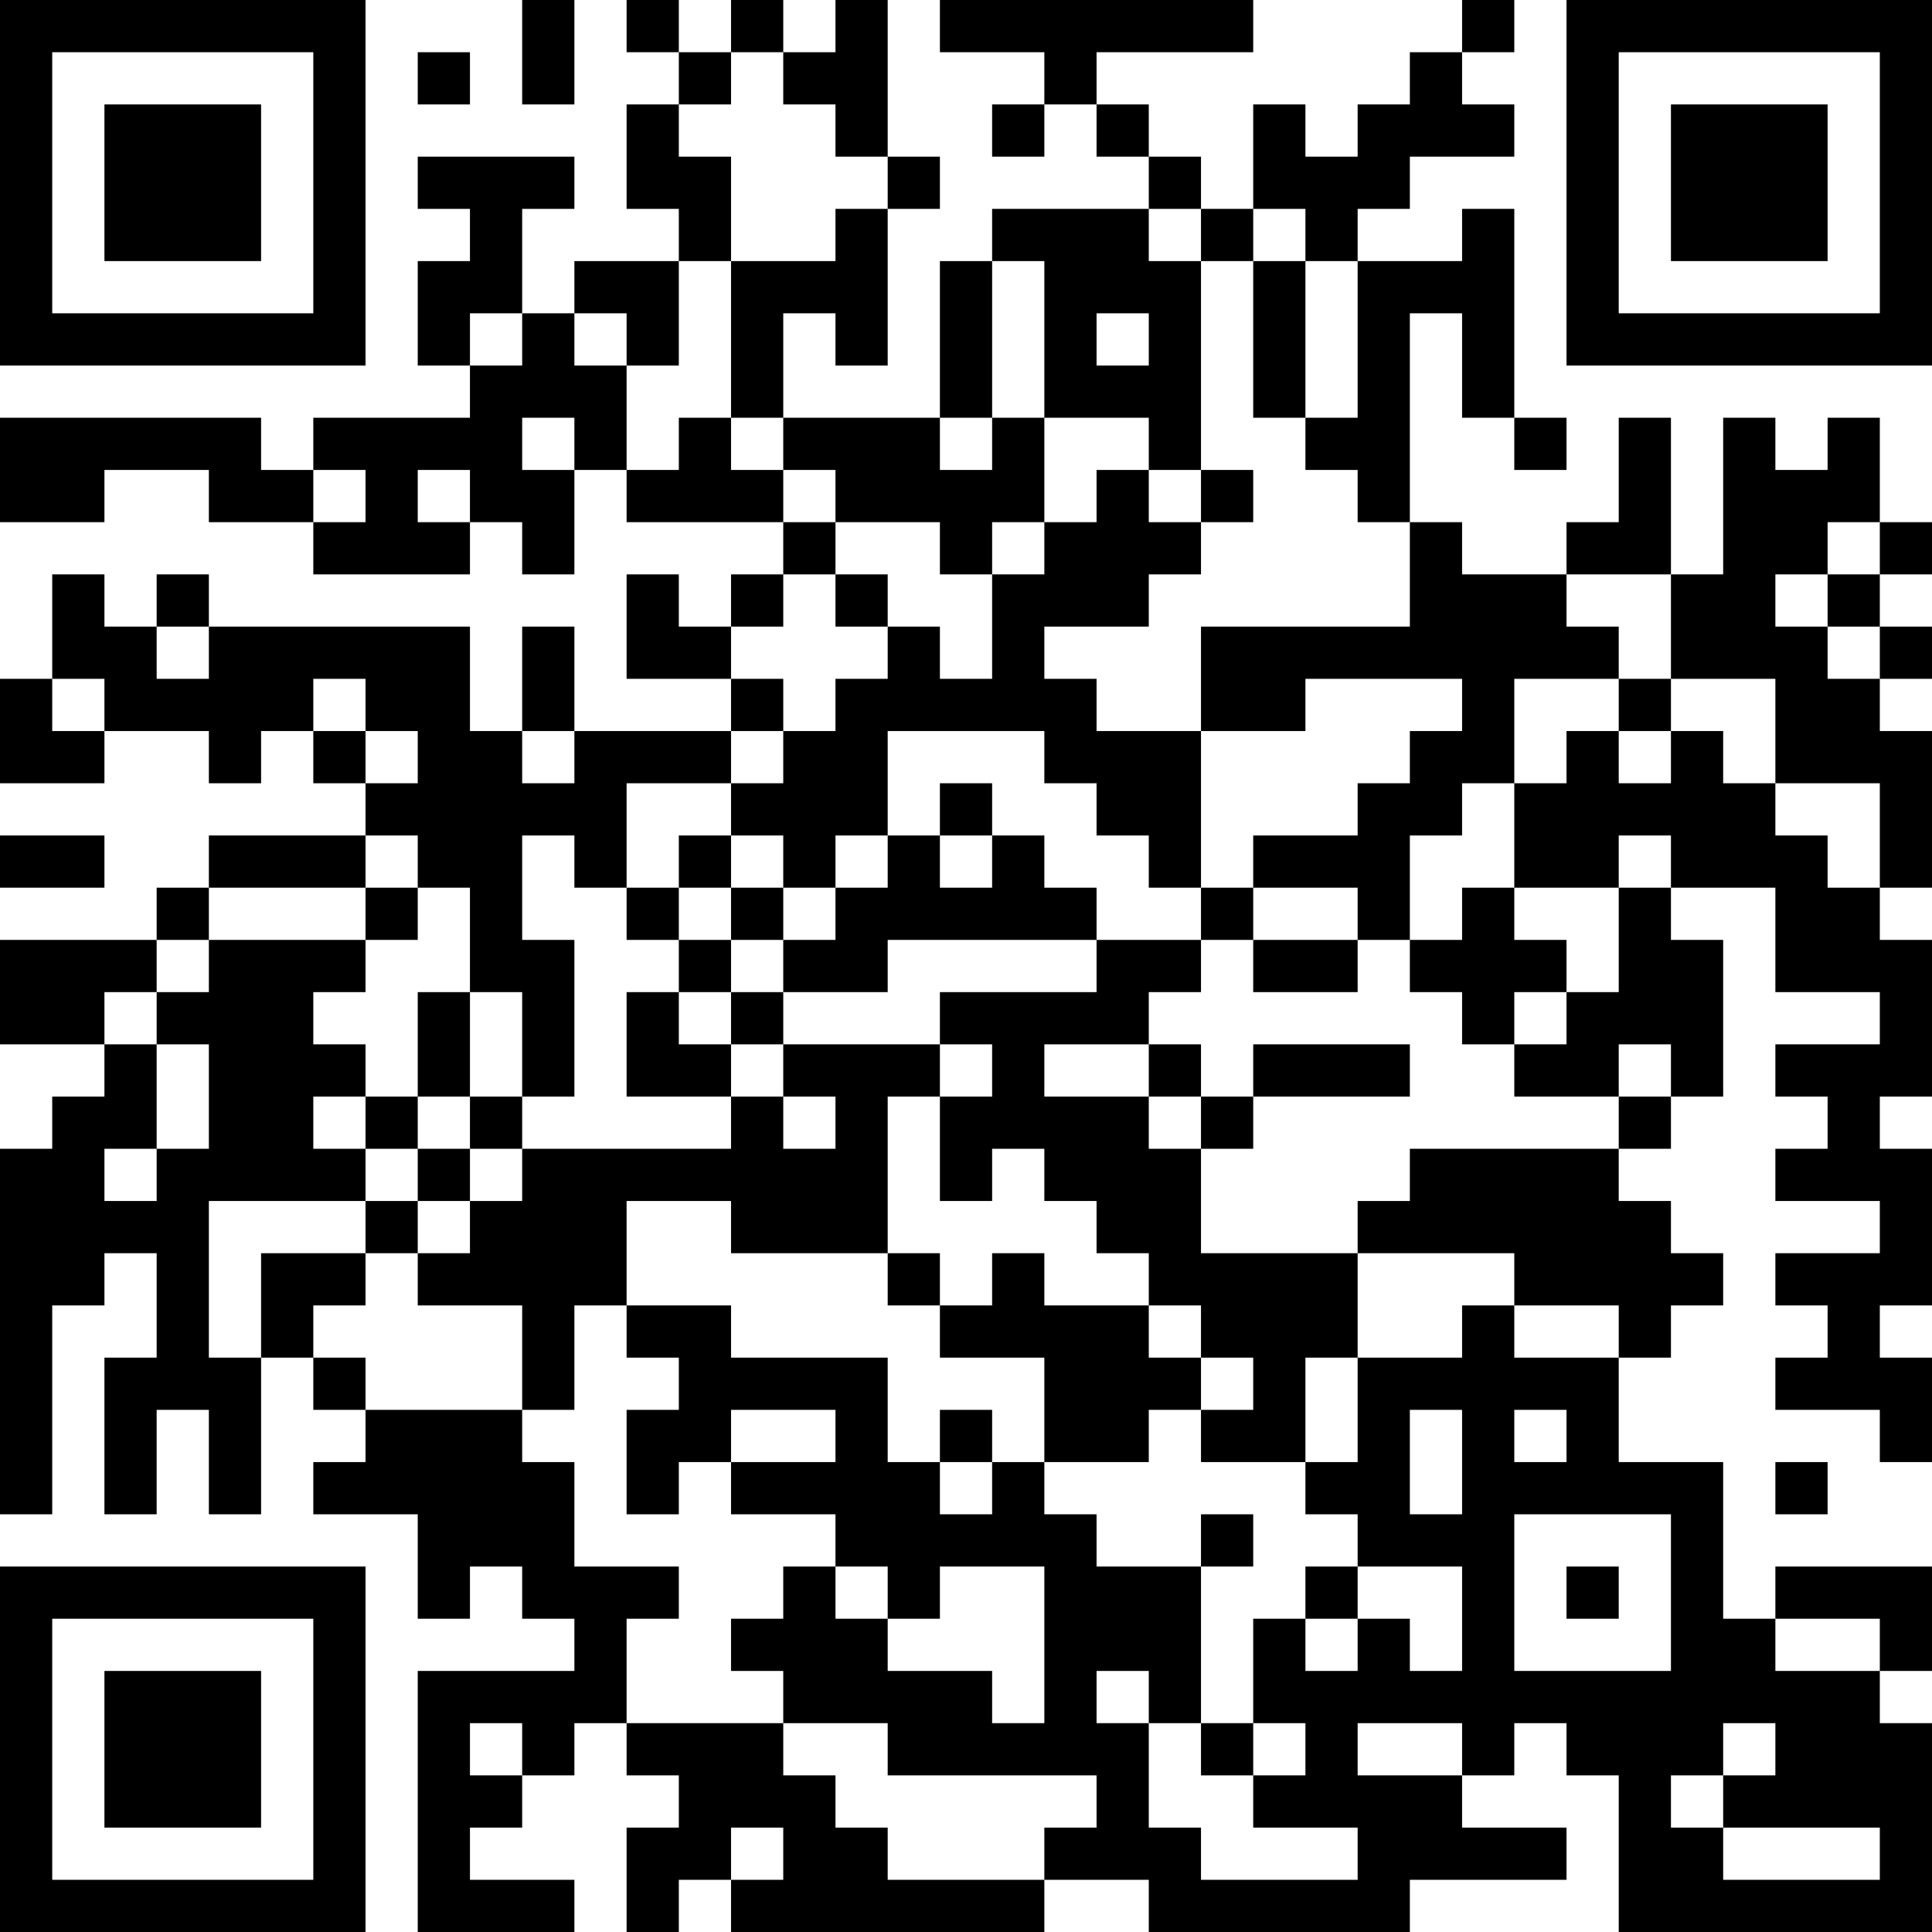 <?xml version="1.0" encoding="UTF-8"?>
<svg xmlns="http://www.w3.org/2000/svg" version="1.1" width="400" height="400" viewBox="0 0 400 400"><rect x="0" y="0" width="400" height="400" fill="#ffffff"/><g transform="scale(10.811)"><g transform="translate(0,0)"><path fill-rule="evenodd" d="M10 0L10 2L11 2L11 0ZM12 0L12 1L13 1L13 2L12 2L12 4L13 4L13 5L11 5L11 6L10 6L10 4L11 4L11 3L8 3L8 4L9 4L9 5L8 5L8 7L9 7L9 8L6 8L6 9L5 9L5 8L0 8L0 10L2 10L2 9L4 9L4 10L6 10L6 11L9 11L9 10L10 10L10 11L11 11L11 9L12 9L12 10L15 10L15 11L14 11L14 12L13 12L13 11L12 11L12 13L14 13L14 14L11 14L11 12L10 12L10 14L9 14L9 12L4 12L4 11L3 11L3 12L2 12L2 11L1 11L1 13L0 13L0 15L2 15L2 14L4 14L4 15L5 15L5 14L6 14L6 15L7 15L7 16L4 16L4 17L3 17L3 18L0 18L0 20L2 20L2 21L1 21L1 22L0 22L0 29L1 29L1 25L2 25L2 24L3 24L3 26L2 26L2 29L3 29L3 27L4 27L4 29L5 29L5 26L6 26L6 27L7 27L7 28L6 28L6 29L8 29L8 31L9 31L9 30L10 30L10 31L11 31L11 32L8 32L8 37L11 37L11 36L9 36L9 35L10 35L10 34L11 34L11 33L12 33L12 34L13 34L13 35L12 35L12 37L13 37L13 36L14 36L14 37L20 37L20 36L22 36L22 37L27 37L27 36L30 36L30 35L28 35L28 34L29 34L29 33L30 33L30 34L31 34L31 37L37 37L37 33L36 33L36 32L37 32L37 30L34 30L34 31L33 31L33 28L31 28L31 26L32 26L32 25L33 25L33 24L32 24L32 23L31 23L31 22L32 22L32 21L33 21L33 18L32 18L32 17L34 17L34 19L36 19L36 20L34 20L34 21L35 21L35 22L34 22L34 23L36 23L36 24L34 24L34 25L35 25L35 26L34 26L34 27L36 27L36 28L37 28L37 26L36 26L36 25L37 25L37 22L36 22L36 21L37 21L37 18L36 18L36 17L37 17L37 14L36 14L36 13L37 13L37 12L36 12L36 11L37 11L37 10L36 10L36 8L35 8L35 9L34 9L34 8L33 8L33 11L32 11L32 8L31 8L31 10L30 10L30 11L28 11L28 10L27 10L27 6L28 6L28 8L29 8L29 9L30 9L30 8L29 8L29 4L28 4L28 5L26 5L26 4L27 4L27 3L29 3L29 2L28 2L28 1L29 1L29 0L28 0L28 1L27 1L27 2L26 2L26 3L25 3L25 2L24 2L24 4L23 4L23 3L22 3L22 2L21 2L21 1L24 1L24 0L18 0L18 1L20 1L20 2L19 2L19 3L20 3L20 2L21 2L21 3L22 3L22 4L19 4L19 5L18 5L18 8L15 8L15 6L16 6L16 7L17 7L17 4L18 4L18 3L17 3L17 0L16 0L16 1L15 1L15 0L14 0L14 1L13 1L13 0ZM8 1L8 2L9 2L9 1ZM14 1L14 2L13 2L13 3L14 3L14 5L13 5L13 7L12 7L12 6L11 6L11 7L12 7L12 9L13 9L13 8L14 8L14 9L15 9L15 10L16 10L16 11L15 11L15 12L14 12L14 13L15 13L15 14L14 14L14 15L12 15L12 17L11 17L11 16L10 16L10 18L11 18L11 21L10 21L10 19L9 19L9 17L8 17L8 16L7 16L7 17L4 17L4 18L3 18L3 19L2 19L2 20L3 20L3 22L2 22L2 23L3 23L3 22L4 22L4 20L3 20L3 19L4 19L4 18L7 18L7 19L6 19L6 20L7 20L7 21L6 21L6 22L7 22L7 23L4 23L4 26L5 26L5 24L7 24L7 25L6 25L6 26L7 26L7 27L10 27L10 28L11 28L11 30L13 30L13 31L12 31L12 33L15 33L15 34L16 34L16 35L17 35L17 36L20 36L20 35L21 35L21 34L17 34L17 33L15 33L15 32L14 32L14 31L15 31L15 30L16 30L16 31L17 31L17 32L19 32L19 33L20 33L20 30L18 30L18 31L17 31L17 30L16 30L16 29L14 29L14 28L16 28L16 27L14 27L14 28L13 28L13 29L12 29L12 27L13 27L13 26L12 26L12 25L14 25L14 26L17 26L17 28L18 28L18 29L19 29L19 28L20 28L20 29L21 29L21 30L23 30L23 33L22 33L22 32L21 32L21 33L22 33L22 35L23 35L23 36L26 36L26 35L24 35L24 34L25 34L25 33L24 33L24 31L25 31L25 32L26 32L26 31L27 31L27 32L28 32L28 30L26 30L26 29L25 29L25 28L26 28L26 26L28 26L28 25L29 25L29 26L31 26L31 25L29 25L29 24L26 24L26 23L27 23L27 22L31 22L31 21L32 21L32 20L31 20L31 21L29 21L29 20L30 20L30 19L31 19L31 17L32 17L32 16L31 16L31 17L29 17L29 15L30 15L30 14L31 14L31 15L32 15L32 14L33 14L33 15L34 15L34 16L35 16L35 17L36 17L36 15L34 15L34 13L32 13L32 11L30 11L30 12L31 12L31 13L29 13L29 15L28 15L28 16L27 16L27 18L26 18L26 17L24 17L24 16L26 16L26 15L27 15L27 14L28 14L28 13L25 13L25 14L23 14L23 12L27 12L27 10L26 10L26 9L25 9L25 8L26 8L26 5L25 5L25 4L24 4L24 5L23 5L23 4L22 4L22 5L23 5L23 9L22 9L22 8L20 8L20 5L19 5L19 8L18 8L18 9L19 9L19 8L20 8L20 10L19 10L19 11L18 11L18 10L16 10L16 9L15 9L15 8L14 8L14 5L16 5L16 4L17 4L17 3L16 3L16 2L15 2L15 1ZM24 5L24 8L25 8L25 5ZM9 6L9 7L10 7L10 6ZM21 6L21 7L22 7L22 6ZM10 8L10 9L11 9L11 8ZM6 9L6 10L7 10L7 9ZM8 9L8 10L9 10L9 9ZM21 9L21 10L20 10L20 11L19 11L19 13L18 13L18 12L17 12L17 11L16 11L16 12L17 12L17 13L16 13L16 14L15 14L15 15L14 15L14 16L13 16L13 17L12 17L12 18L13 18L13 19L12 19L12 21L14 21L14 22L10 22L10 21L9 21L9 19L8 19L8 21L7 21L7 22L8 22L8 23L7 23L7 24L8 24L8 25L10 25L10 27L11 27L11 25L12 25L12 23L14 23L14 24L17 24L17 25L18 25L18 26L20 26L20 28L22 28L22 27L23 27L23 28L25 28L25 26L26 26L26 24L23 24L23 22L24 22L24 21L27 21L27 20L24 20L24 21L23 21L23 20L22 20L22 19L23 19L23 18L24 18L24 19L26 19L26 18L24 18L24 17L23 17L23 14L21 14L21 13L20 13L20 12L22 12L22 11L23 11L23 10L24 10L24 9L23 9L23 10L22 10L22 9ZM35 10L35 11L34 11L34 12L35 12L35 13L36 13L36 12L35 12L35 11L36 11L36 10ZM3 12L3 13L4 13L4 12ZM1 13L1 14L2 14L2 13ZM6 13L6 14L7 14L7 15L8 15L8 14L7 14L7 13ZM31 13L31 14L32 14L32 13ZM10 14L10 15L11 15L11 14ZM17 14L17 16L16 16L16 17L15 17L15 16L14 16L14 17L13 17L13 18L14 18L14 19L13 19L13 20L14 20L14 21L15 21L15 22L16 22L16 21L15 21L15 20L18 20L18 21L17 21L17 24L18 24L18 25L19 25L19 24L20 24L20 25L22 25L22 26L23 26L23 27L24 27L24 26L23 26L23 25L22 25L22 24L21 24L21 23L20 23L20 22L19 22L19 23L18 23L18 21L19 21L19 20L18 20L18 19L21 19L21 18L23 18L23 17L22 17L22 16L21 16L21 15L20 15L20 14ZM18 15L18 16L17 16L17 17L16 17L16 18L15 18L15 17L14 17L14 18L15 18L15 19L14 19L14 20L15 20L15 19L17 19L17 18L21 18L21 17L20 17L20 16L19 16L19 15ZM0 16L0 17L2 17L2 16ZM18 16L18 17L19 17L19 16ZM7 17L7 18L8 18L8 17ZM28 17L28 18L27 18L27 19L28 19L28 20L29 20L29 19L30 19L30 18L29 18L29 17ZM20 20L20 21L22 21L22 22L23 22L23 21L22 21L22 20ZM8 21L8 22L9 22L9 23L8 23L8 24L9 24L9 23L10 23L10 22L9 22L9 21ZM18 27L18 28L19 28L19 27ZM27 27L27 29L28 29L28 27ZM29 27L29 28L30 28L30 27ZM34 28L34 29L35 29L35 28ZM23 29L23 30L24 30L24 29ZM29 29L29 32L32 32L32 29ZM25 30L25 31L26 31L26 30ZM30 30L30 31L31 31L31 30ZM34 31L34 32L36 32L36 31ZM9 33L9 34L10 34L10 33ZM23 33L23 34L24 34L24 33ZM26 33L26 34L28 34L28 33ZM33 33L33 34L32 34L32 35L33 35L33 36L36 36L36 35L33 35L33 34L34 34L34 33ZM14 35L14 36L15 36L15 35ZM0 0L0 7L7 7L7 0ZM1 1L1 6L6 6L6 1ZM2 2L2 5L5 5L5 2ZM30 0L30 7L37 7L37 0ZM31 1L31 6L36 6L36 1ZM32 2L32 5L35 5L35 2ZM0 30L0 37L7 37L7 30ZM1 31L1 36L6 36L6 31ZM2 32L2 35L5 35L5 32Z" fill="#000000"/></g></g></svg>
